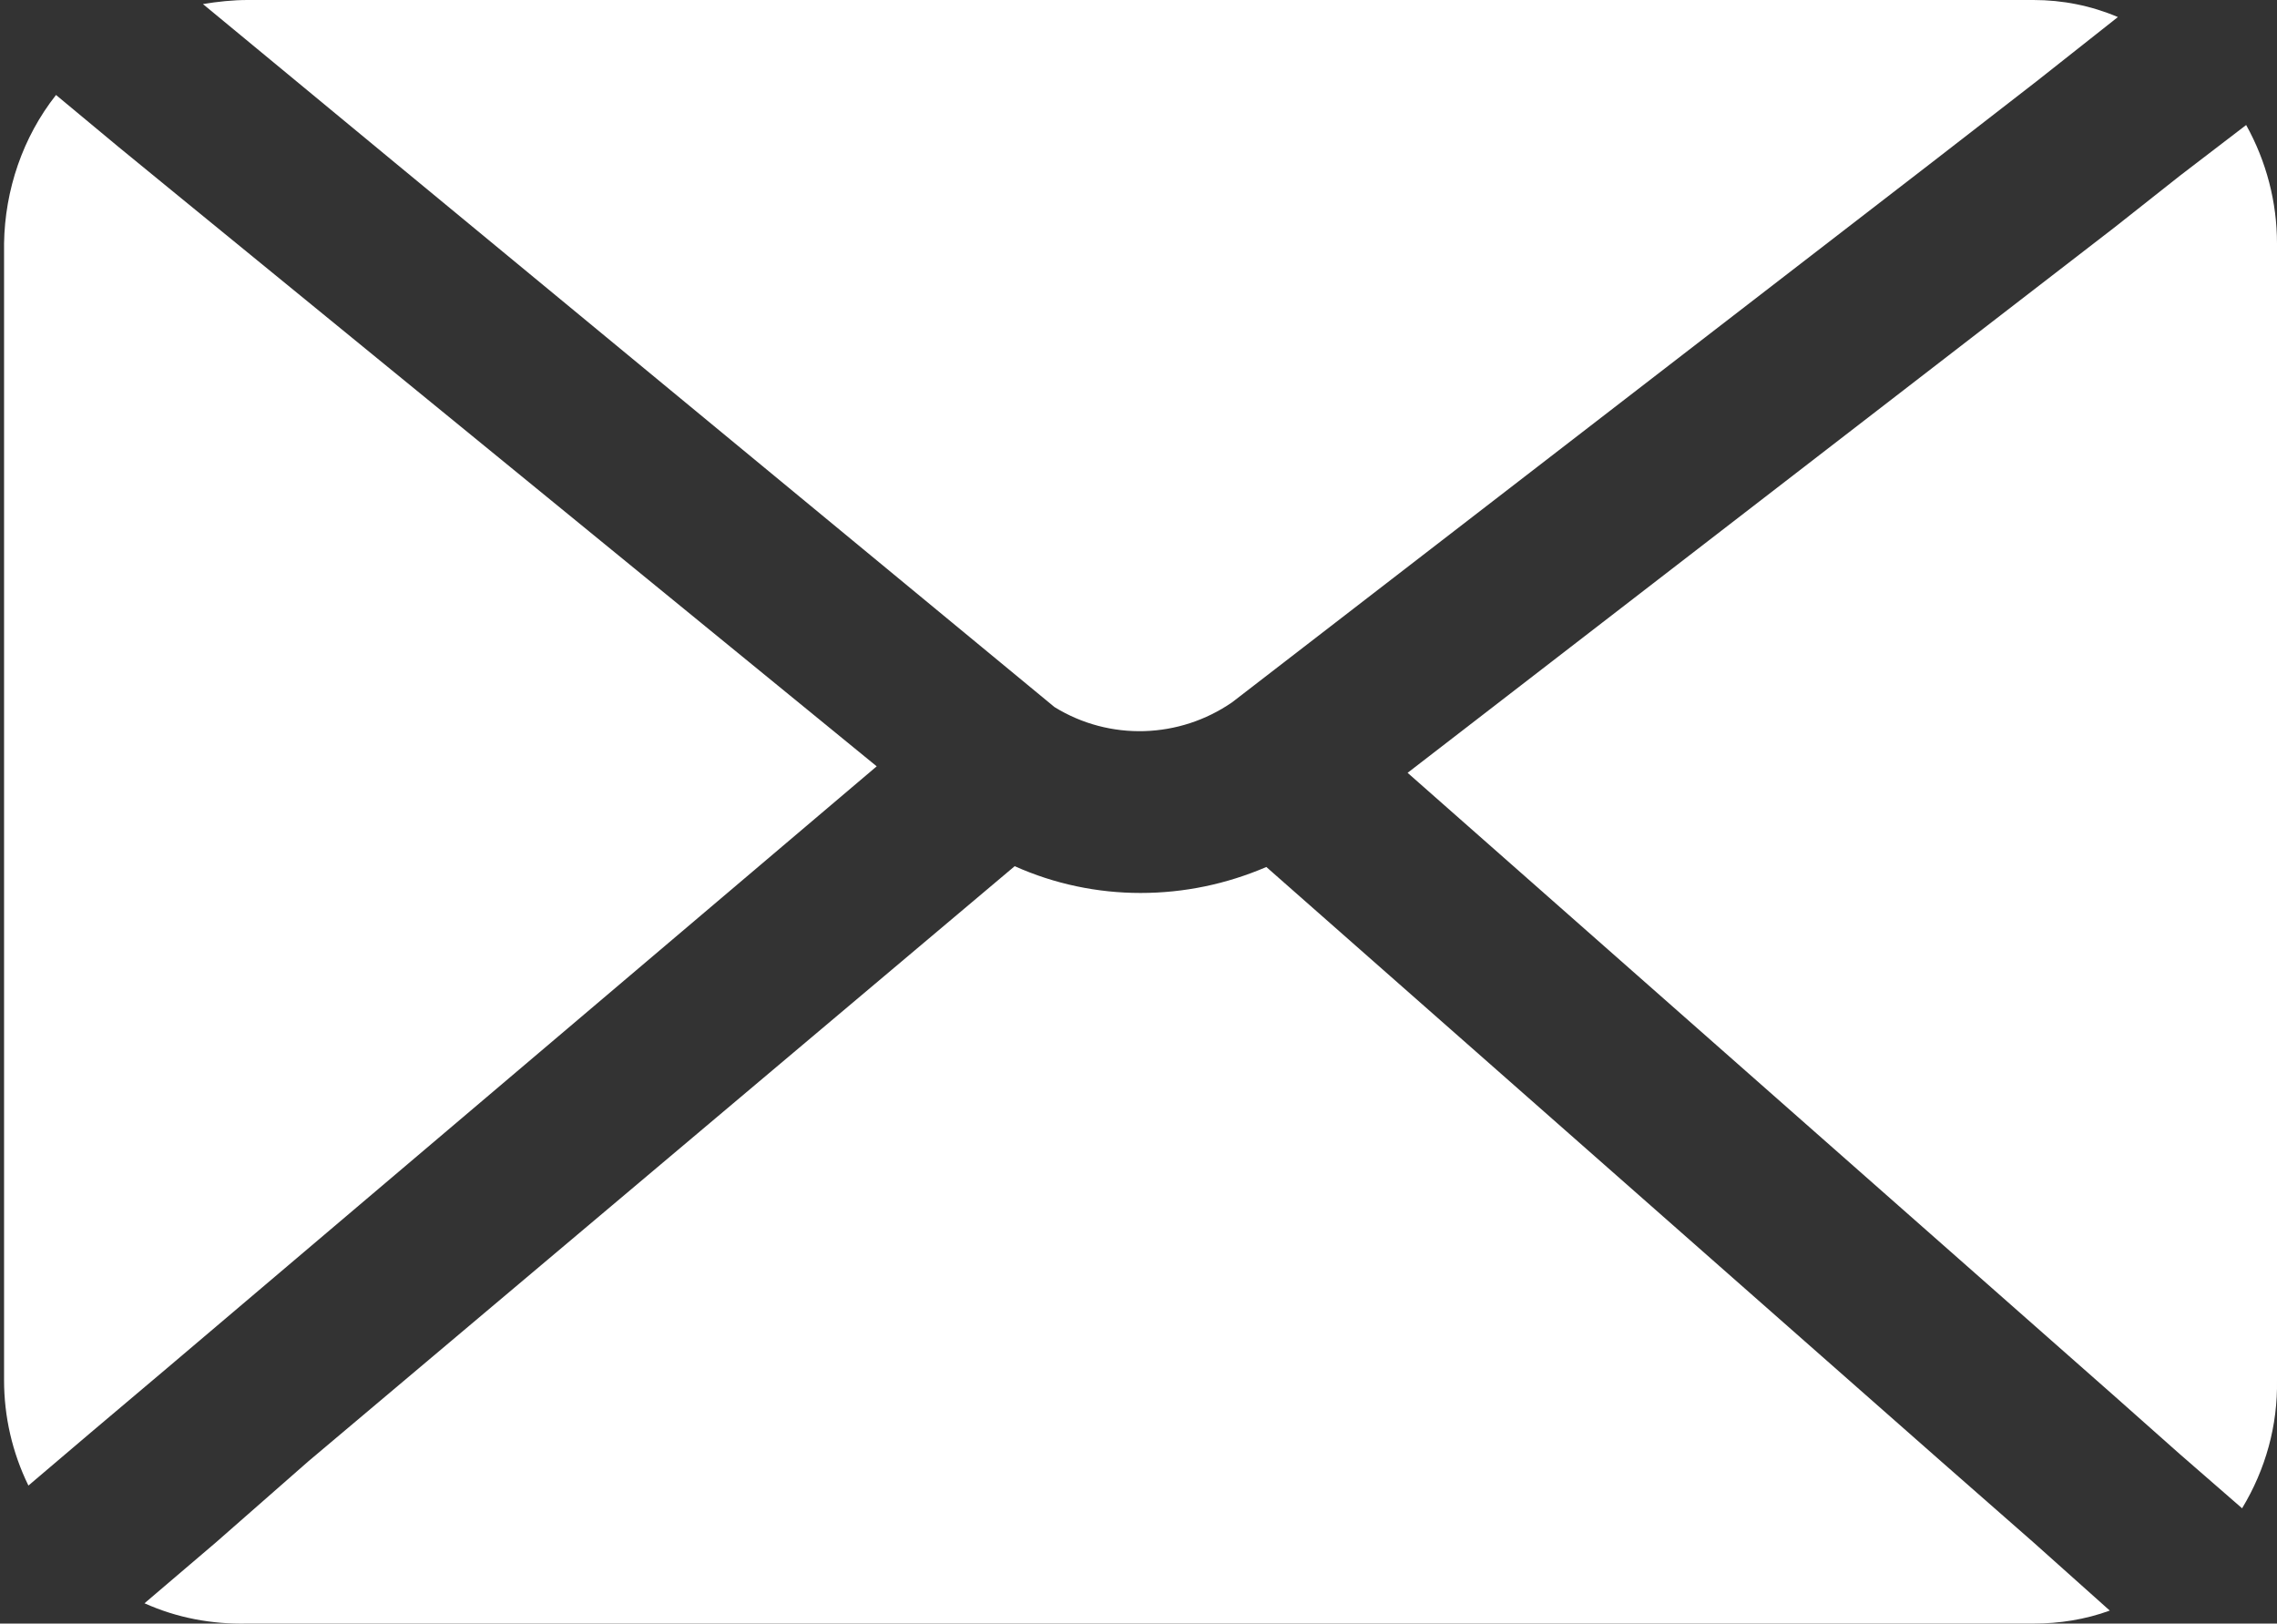 <?xml version="1.0" encoding="utf-8"?>
<!-- Generator: Adobe Illustrator 25.2.3, SVG Export Plug-In . SVG Version: 6.00 Build 0)  -->
<svg version="1.1" id="Layer_1" xmlns="http://www.w3.org/2000/svg" xmlns:xlink="http://www.w3.org/1999/xlink" x="0px" y="0px"
	 viewBox="0 0 28.05 20" style="enable-background:new 0 0 28.05 20;" xml:space="preserve">
<rect x="0" y="0" width="28.05" height="20" fill="#333333" stroke="none"/>
<g>
	<path fill="#fff" d="M10.8,9.44l-8.57-7L1.46,1.81L0.69,1.17C0.28,1.69,0.06,2.34,0.05,3v14c0,0.45,0.1,0.89,0.3,1.3l0.8-0.68l0.9-0.76
		L10.8,9.44z"/>
	<path fill="#fff" d="M4.86,2l8.13,6.71c0.68,0.42,1.54,0.39,2.19-0.06L23.8,2l1.29-1l1-0.79C25.76,0.07,25.41,0,25.05,0h-22
		C2.87,0,2.68,0.02,2.5,0.05L3.65,1L4.86,2z"/>
	<path fill="#fff" d="M27.67,1.54l-0.81,0.62L26.05,2.8l0,0l-8.71,6.72l8.71,7.68l0.8,0.71l0.77,0.67c0.29-0.48,0.44-1.02,0.43-1.58V3
		C28.05,2.49,27.92,1.99,27.67,1.54z"/>
	<path fill="#fff" d="M25.05,19l-1.14-1l-8.31-7.32C15.11,10.89,14.59,11,14.05,11c-0.53,0-1.06-0.11-1.55-0.33L3.8,18l-1.14,1l-0.88,0.75
		c0.4,0.18,0.83,0.26,1.27,0.25h22c0.32,0,0.64-0.05,0.94-0.16L25.05,19z"/>
</g>
</svg>
